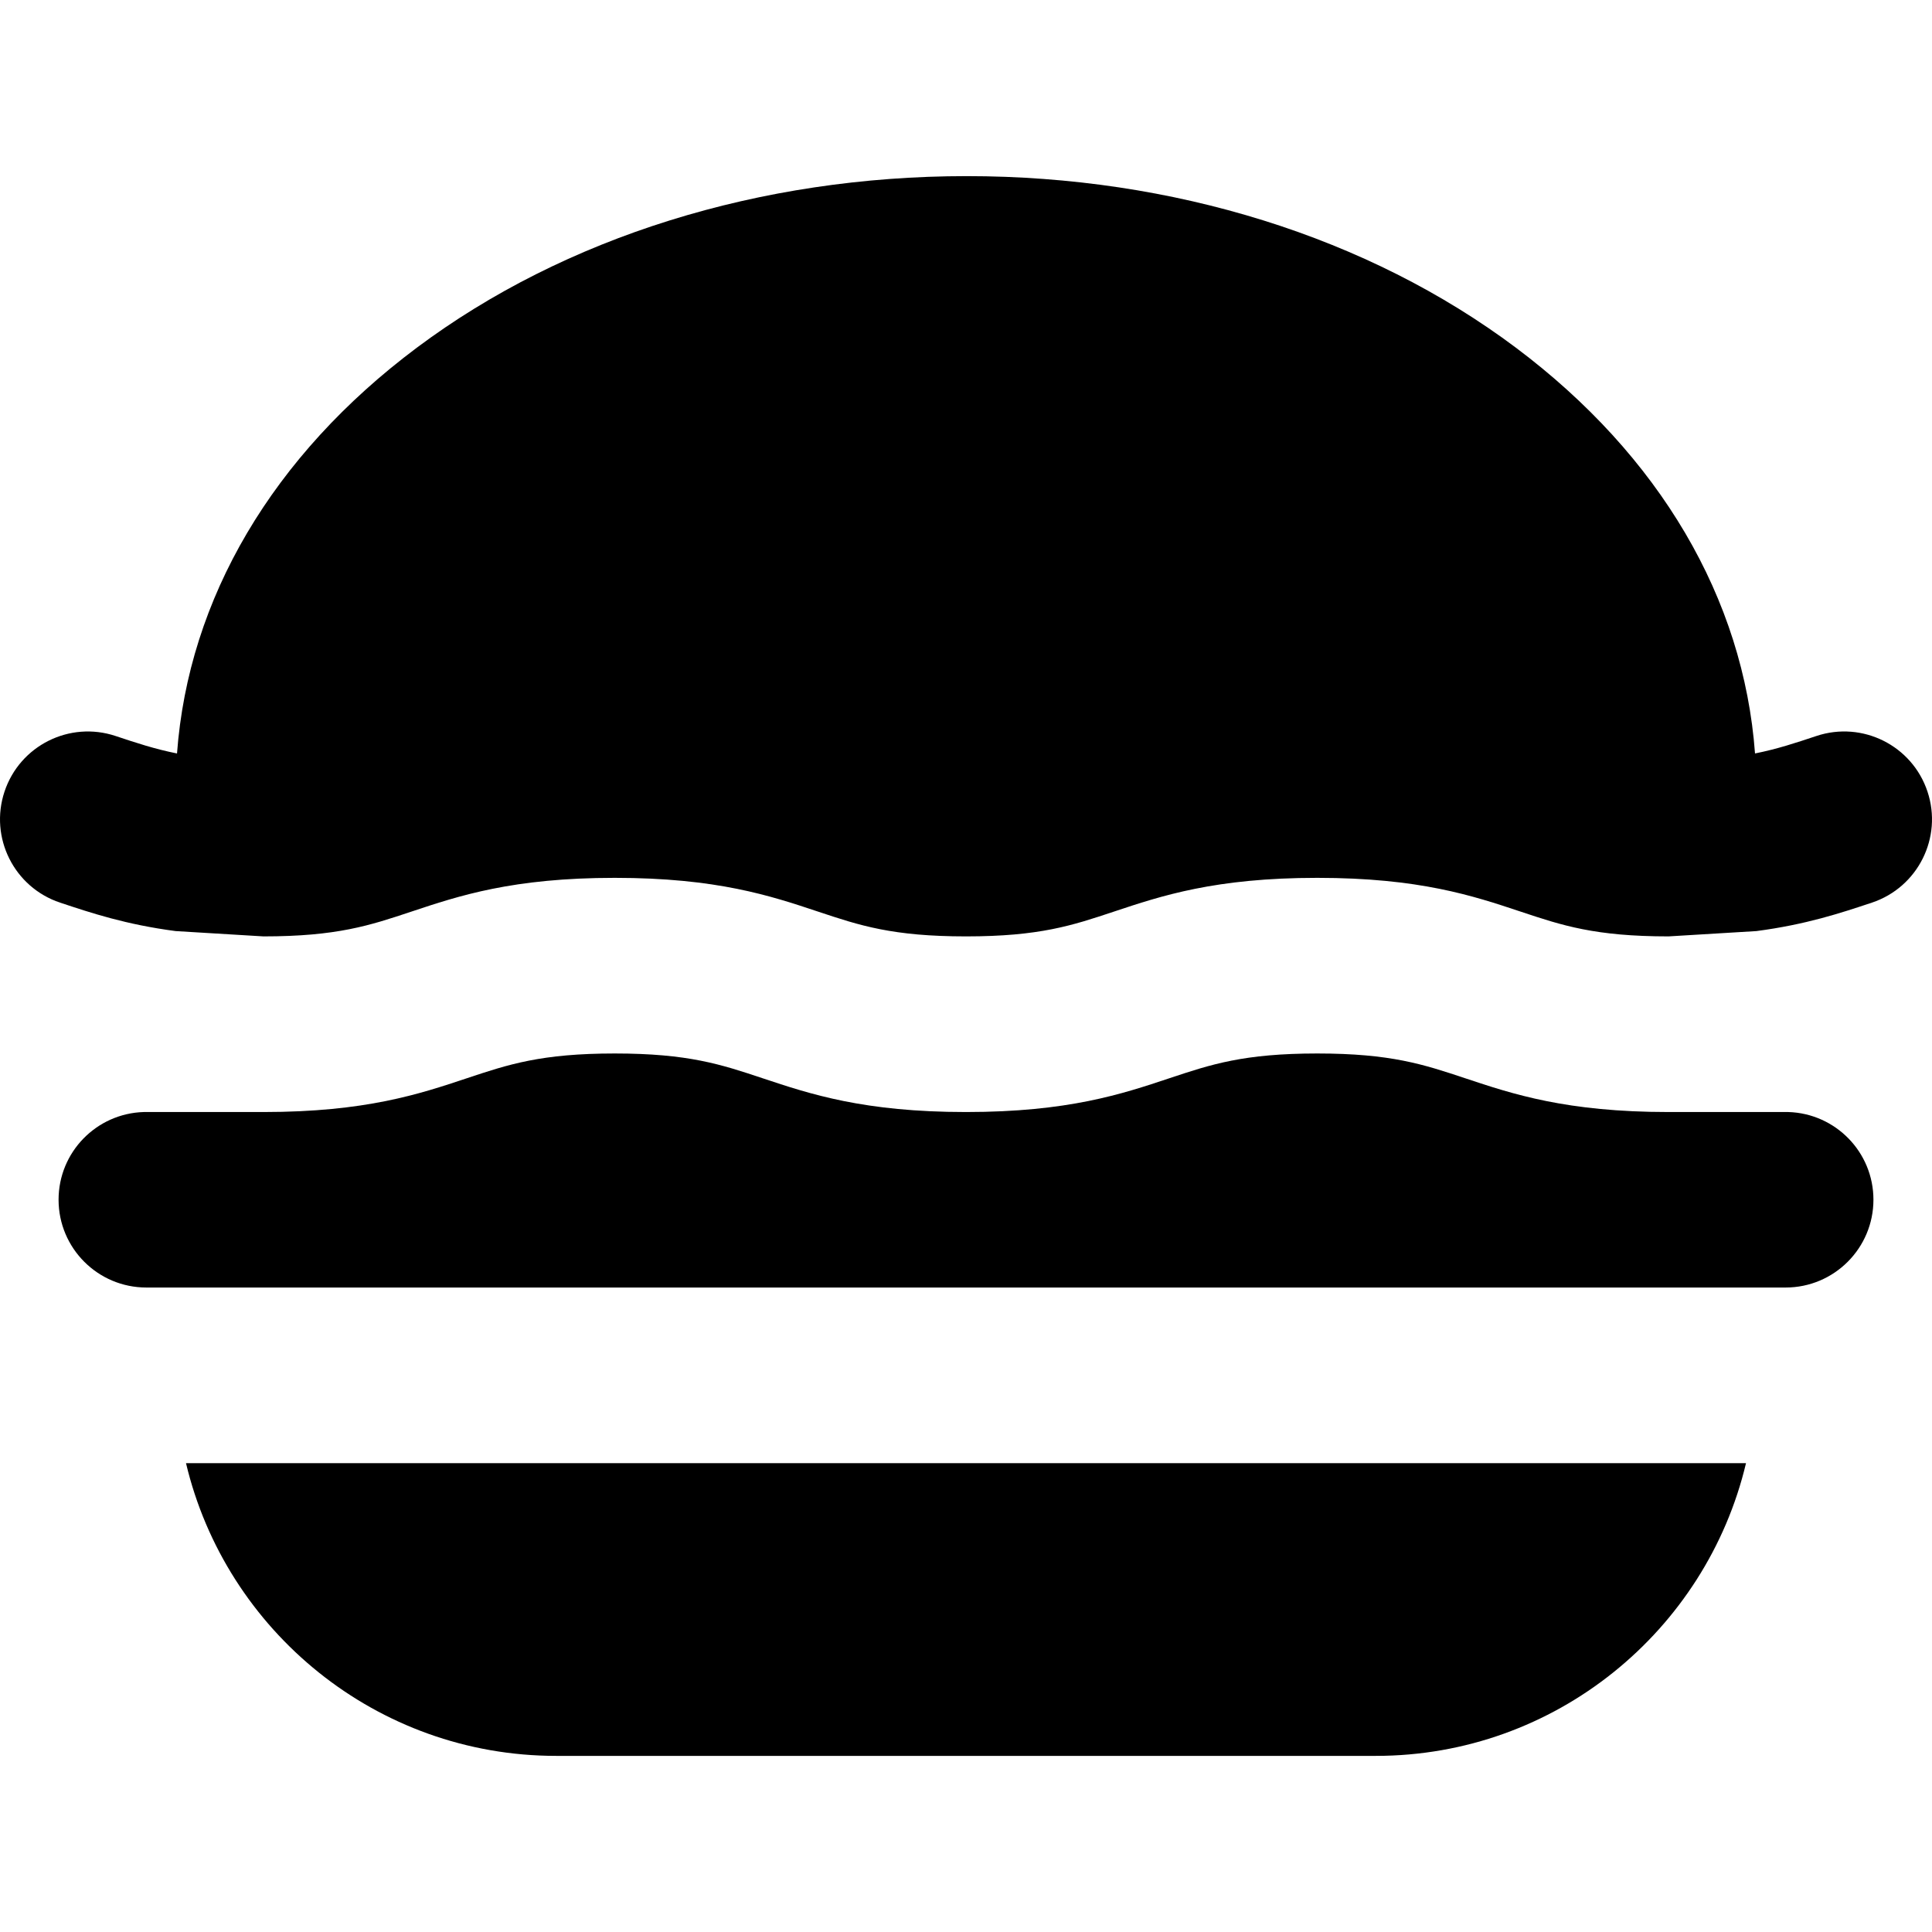 <?xml version="1.0" encoding="iso-8859-1"?>
<!-- Uploaded to: SVG Repo, www.svgrepo.com, Generator: SVG Repo Mixer Tools -->
<svg fill="#000000" height="800px" width="800px" version="1.1" id="Layer_1" xmlns="http://www.w3.org/2000/svg" xmlns:xlink="http://www.w3.org/1999/xlink" 
	 viewBox="0 0 300.307 300.307" xml:space="preserve">
<g>
	<g>
		<g>
			<path d="M86.454,272.931h127.4c27.917,0,51.361-19.446,57.542-45.5H28.912C35.093,253.485,58.538,272.931,86.454,272.931z"/>
			<path d="M299.602,123.035c-2.383-7.153-10.113-11.016-17.265-8.633c-3.2,1.067-6.068,2.023-9.54,2.714
				c-1.775-24.079-14.806-46.296-37.154-63.06c-22.938-17.204-53.26-26.679-85.379-26.679c-32.129,0-62.485,9.471-85.476,26.669
				c-22.422,16.773-35.493,38.993-37.274,63.072c-3.473-0.693-6.343-1.648-9.544-2.715c-7.151-2.383-14.882,1.482-17.266,8.633
				c-2.383,7.151,1.482,14.882,8.633,17.266c4.909,1.636,10.266,3.412,17.959,4.423l13.659,0.827
				c11.433,0,16.529-1.699,22.981-3.849c7.383-2.461,15.752-5.251,31.617-5.251h0.001h0.001c15.864,0,24.232,2.789,31.614,5.251
				c6.453,2.15,11.549,3.849,22.986,3.849c11.432,0,16.528-1.699,22.979-3.849c7.384-2.461,15.753-5.251,31.619-5.251h0.001h0.001
				c15.866,0,24.234,2.789,31.617,5.251c6.453,2.15,11.549,3.849,22.983,3.849l13.655-0.826c7.694-1.011,13.052-2.787,17.96-4.424
				C298.122,137.917,301.988,130.187,299.602,123.035z"/>
			<path d="M277.976,172.852h-18.62c-15.864,0-24.232-2.789-31.615-5.251c-6.453-2.15-11.549-3.849-22.985-3.849h-0.001h-0.001
				c-11.436,0-16.533,1.699-22.986,3.849c-7.382,2.462-15.75,5.251-31.612,5.251c-15.867,0-24.235-2.789-31.618-5.251
				c-6.453-2.15-11.549-3.849-22.983-3.849c-11.435,0-16.532,1.699-22.985,3.849c-7.383,2.462-15.751,5.251-31.614,5.251H22.332
				c-7.341,0.226-13.228,6.234-13.228,13.629c0,7.538,6.112,13.65,13.65,13.65h4.55h245.7h4.55c7.538,0,13.65-6.112,13.65-13.65
				C291.204,179.085,285.317,173.077,277.976,172.852z"/>
		</g>
	</g>
</g>
</svg>